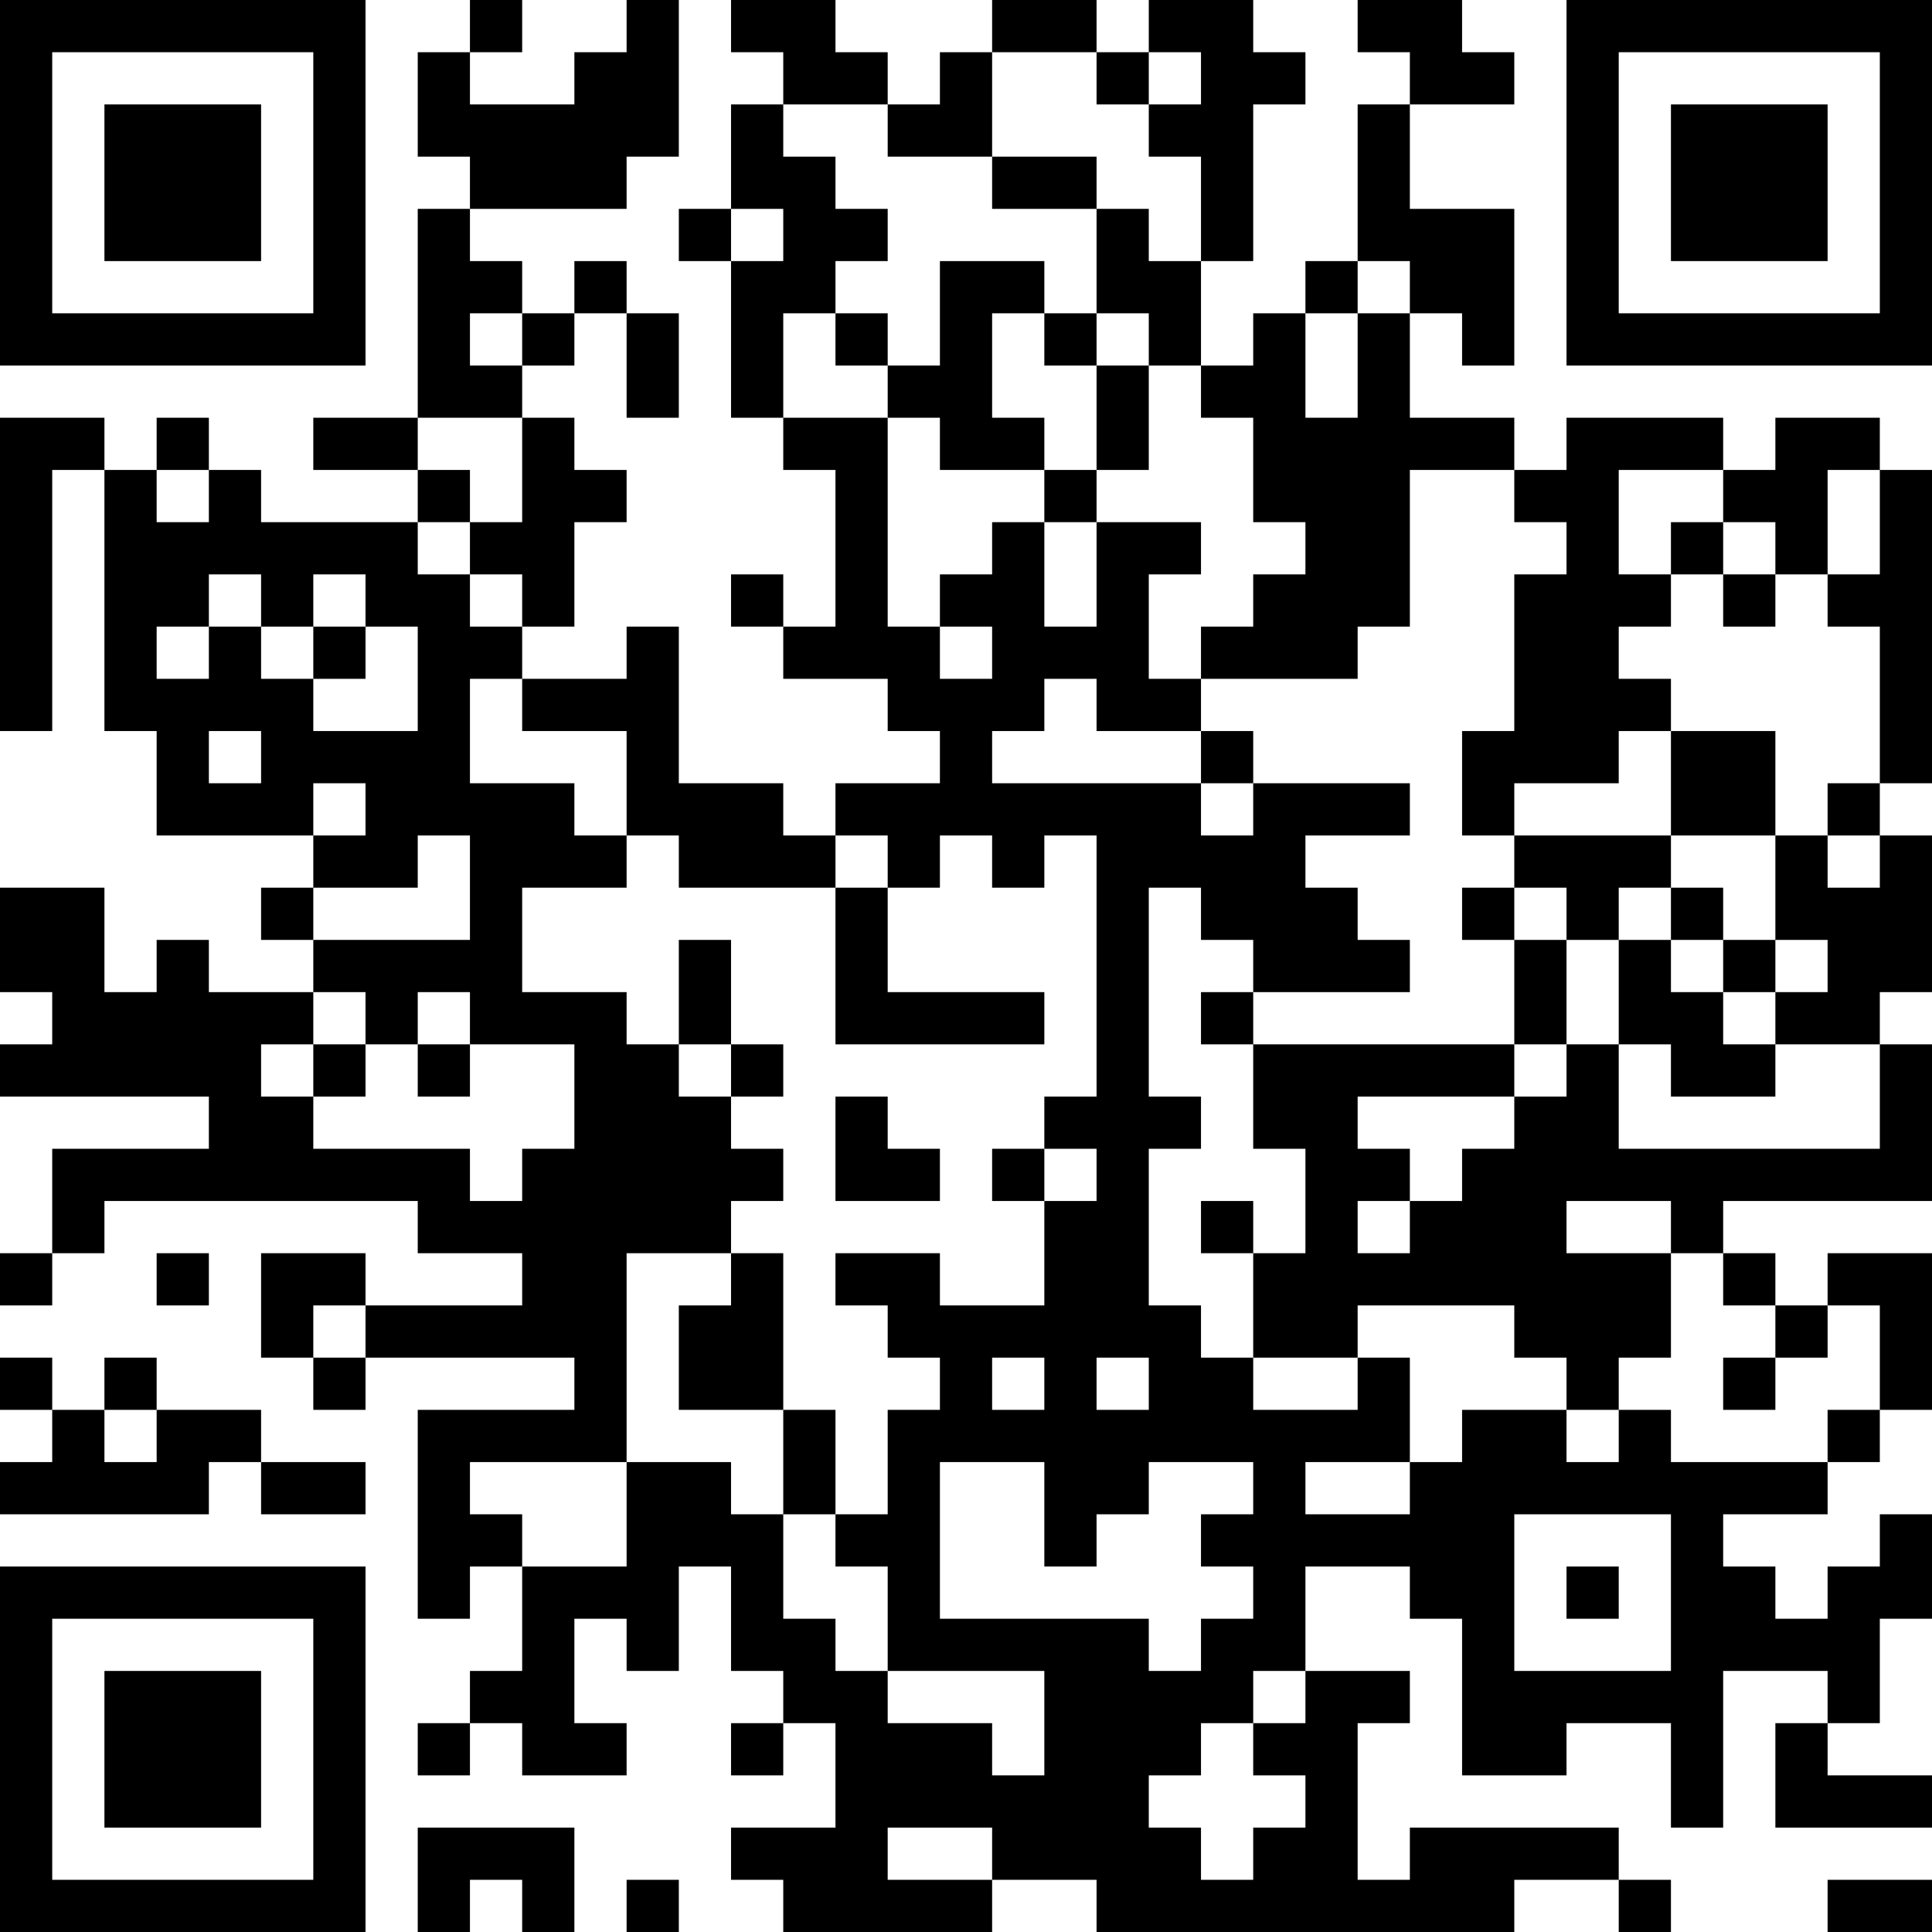 <?xml version="1.0" encoding="UTF-8"?>
<svg xmlns="http://www.w3.org/2000/svg" version="1.1" width="400" height="400" viewBox="0 0 400 400"><rect x="0" y="0" width="400" height="400" fill="#ffffff"/><g transform="scale(10.811)"><g transform="translate(0,0)"><path fill-rule="evenodd" d="M9 0L9 1L8 1L8 3L9 3L9 4L8 4L8 8L6 8L6 9L8 9L8 10L5 10L5 9L4 9L4 8L3 8L3 9L2 9L2 8L0 8L0 14L1 14L1 9L2 9L2 14L3 14L3 16L6 16L6 17L5 17L5 18L6 18L6 19L4 19L4 18L3 18L3 19L2 19L2 17L0 17L0 19L1 19L1 20L0 20L0 21L4 21L4 22L1 22L1 24L0 24L0 25L1 25L1 24L2 24L2 23L8 23L8 24L10 24L10 25L7 25L7 24L5 24L5 26L6 26L6 27L7 27L7 26L11 26L11 27L8 27L8 31L9 31L9 30L10 30L10 32L9 32L9 33L8 33L8 34L9 34L9 33L10 33L10 34L12 34L12 33L11 33L11 31L12 31L12 32L13 32L13 30L14 30L14 32L15 32L15 33L14 33L14 34L15 34L15 33L16 33L16 35L14 35L14 36L15 36L15 37L19 37L19 36L21 36L21 37L29 37L29 36L31 36L31 37L32 37L32 36L31 36L31 35L27 35L27 36L26 36L26 33L27 33L27 32L25 32L25 30L27 30L27 31L28 31L28 34L30 34L30 33L32 33L32 35L33 35L33 32L35 32L35 33L34 33L34 35L37 35L37 34L35 34L35 33L36 33L36 31L37 31L37 29L36 29L36 30L35 30L35 31L34 31L34 30L33 30L33 29L35 29L35 28L36 28L36 27L37 27L37 24L35 24L35 25L34 25L34 24L33 24L33 23L37 23L37 20L36 20L36 19L37 19L37 16L36 16L36 15L37 15L37 9L36 9L36 8L34 8L34 9L33 9L33 8L30 8L30 9L29 9L29 8L27 8L27 6L28 6L28 7L29 7L29 4L27 4L27 2L29 2L29 1L28 1L28 0L26 0L26 1L27 1L27 2L26 2L26 5L25 5L25 6L24 6L24 7L23 7L23 5L24 5L24 2L25 2L25 1L24 1L24 0L22 0L22 1L21 1L21 0L19 0L19 1L18 1L18 2L17 2L17 1L16 1L16 0L14 0L14 1L15 1L15 2L14 2L14 4L13 4L13 5L14 5L14 8L15 8L15 9L16 9L16 12L15 12L15 11L14 11L14 12L15 12L15 13L17 13L17 14L18 14L18 15L16 15L16 16L15 16L15 15L13 15L13 12L12 12L12 13L10 13L10 12L11 12L11 10L12 10L12 9L11 9L11 8L10 8L10 7L11 7L11 6L12 6L12 8L13 8L13 6L12 6L12 5L11 5L11 6L10 6L10 5L9 5L9 4L12 4L12 3L13 3L13 0L12 0L12 1L11 1L11 2L9 2L9 1L10 1L10 0ZM19 1L19 3L17 3L17 2L15 2L15 3L16 3L16 4L17 4L17 5L16 5L16 6L15 6L15 8L17 8L17 12L18 12L18 13L19 13L19 12L18 12L18 11L19 11L19 10L20 10L20 12L21 12L21 10L23 10L23 11L22 11L22 13L23 13L23 14L21 14L21 13L20 13L20 14L19 14L19 15L23 15L23 16L24 16L24 15L27 15L27 16L25 16L25 17L26 17L26 18L27 18L27 19L24 19L24 18L23 18L23 17L22 17L22 21L23 21L23 22L22 22L22 25L23 25L23 26L24 26L24 27L26 27L26 26L27 26L27 28L25 28L25 29L27 29L27 28L28 28L28 27L30 27L30 28L31 28L31 27L32 27L32 28L35 28L35 27L36 27L36 25L35 25L35 26L34 26L34 25L33 25L33 24L32 24L32 23L30 23L30 24L32 24L32 26L31 26L31 27L30 27L30 26L29 26L29 25L26 25L26 26L24 26L24 24L25 24L25 22L24 22L24 20L29 20L29 21L26 21L26 22L27 22L27 23L26 23L26 24L27 24L27 23L28 23L28 22L29 22L29 21L30 21L30 20L31 20L31 22L36 22L36 20L34 20L34 19L35 19L35 18L34 18L34 16L35 16L35 17L36 17L36 16L35 16L35 15L36 15L36 12L35 12L35 11L36 11L36 9L35 9L35 11L34 11L34 10L33 10L33 9L31 9L31 11L32 11L32 12L31 12L31 13L32 13L32 14L31 14L31 15L29 15L29 16L28 16L28 14L29 14L29 11L30 11L30 10L29 10L29 9L27 9L27 12L26 12L26 13L23 13L23 12L24 12L24 11L25 11L25 10L24 10L24 8L23 8L23 7L22 7L22 6L21 6L21 4L22 4L22 5L23 5L23 3L22 3L22 2L23 2L23 1L22 1L22 2L21 2L21 1ZM19 3L19 4L21 4L21 3ZM14 4L14 5L15 5L15 4ZM18 5L18 7L17 7L17 6L16 6L16 7L17 7L17 8L18 8L18 9L20 9L20 10L21 10L21 9L22 9L22 7L21 7L21 6L20 6L20 5ZM26 5L26 6L25 6L25 8L26 8L26 6L27 6L27 5ZM9 6L9 7L10 7L10 6ZM19 6L19 8L20 8L20 9L21 9L21 7L20 7L20 6ZM8 8L8 9L9 9L9 10L8 10L8 11L9 11L9 12L10 12L10 11L9 11L9 10L10 10L10 8ZM3 9L3 10L4 10L4 9ZM32 10L32 11L33 11L33 12L34 12L34 11L33 11L33 10ZM4 11L4 12L3 12L3 13L4 13L4 12L5 12L5 13L6 13L6 14L8 14L8 12L7 12L7 11L6 11L6 12L5 12L5 11ZM6 12L6 13L7 13L7 12ZM9 13L9 15L11 15L11 16L12 16L12 17L10 17L10 19L12 19L12 20L13 20L13 21L14 21L14 22L15 22L15 23L14 23L14 24L12 24L12 28L9 28L9 29L10 29L10 30L12 30L12 28L14 28L14 29L15 29L15 31L16 31L16 32L17 32L17 33L19 33L19 34L20 34L20 32L17 32L17 30L16 30L16 29L17 29L17 27L18 27L18 26L17 26L17 25L16 25L16 24L18 24L18 25L20 25L20 23L21 23L21 22L20 22L20 21L21 21L21 16L20 16L20 17L19 17L19 16L18 16L18 17L17 17L17 16L16 16L16 17L13 17L13 16L12 16L12 14L10 14L10 13ZM4 14L4 15L5 15L5 14ZM23 14L23 15L24 15L24 14ZM32 14L32 16L29 16L29 17L28 17L28 18L29 18L29 20L30 20L30 18L31 18L31 20L32 20L32 21L34 21L34 20L33 20L33 19L34 19L34 18L33 18L33 17L32 17L32 16L34 16L34 14ZM6 15L6 16L7 16L7 15ZM8 16L8 17L6 17L6 18L9 18L9 16ZM16 17L16 20L20 20L20 19L17 19L17 17ZM29 17L29 18L30 18L30 17ZM31 17L31 18L32 18L32 19L33 19L33 18L32 18L32 17ZM13 18L13 20L14 20L14 21L15 21L15 20L14 20L14 18ZM6 19L6 20L5 20L5 21L6 21L6 22L9 22L9 23L10 23L10 22L11 22L11 20L9 20L9 19L8 19L8 20L7 20L7 19ZM23 19L23 20L24 20L24 19ZM6 20L6 21L7 21L7 20ZM8 20L8 21L9 21L9 20ZM16 21L16 23L18 23L18 22L17 22L17 21ZM19 22L19 23L20 23L20 22ZM23 23L23 24L24 24L24 23ZM3 24L3 25L4 25L4 24ZM14 24L14 25L13 25L13 27L15 27L15 29L16 29L16 27L15 27L15 24ZM6 25L6 26L7 26L7 25ZM0 26L0 27L1 27L1 28L0 28L0 29L4 29L4 28L5 28L5 29L7 29L7 28L5 28L5 27L3 27L3 26L2 26L2 27L1 27L1 26ZM19 26L19 27L20 27L20 26ZM21 26L21 27L22 27L22 26ZM33 26L33 27L34 27L34 26ZM2 27L2 28L3 28L3 27ZM18 28L18 31L22 31L22 32L23 32L23 31L24 31L24 30L23 30L23 29L24 29L24 28L22 28L22 29L21 29L21 30L20 30L20 28ZM29 29L29 32L32 32L32 29ZM30 30L30 31L31 31L31 30ZM24 32L24 33L23 33L23 34L22 34L22 35L23 35L23 36L24 36L24 35L25 35L25 34L24 34L24 33L25 33L25 32ZM8 35L8 37L9 37L9 36L10 36L10 37L11 37L11 35ZM17 35L17 36L19 36L19 35ZM12 36L12 37L13 37L13 36ZM35 36L35 37L37 37L37 36ZM0 0L0 7L7 7L7 0ZM1 1L1 6L6 6L6 1ZM2 2L2 5L5 5L5 2ZM30 0L30 7L37 7L37 0ZM31 1L31 6L36 6L36 1ZM32 2L32 5L35 5L35 2ZM0 30L0 37L7 37L7 30ZM1 31L1 36L6 36L6 31ZM2 32L2 35L5 35L5 32Z" fill="#000000"/></g></g></svg>
